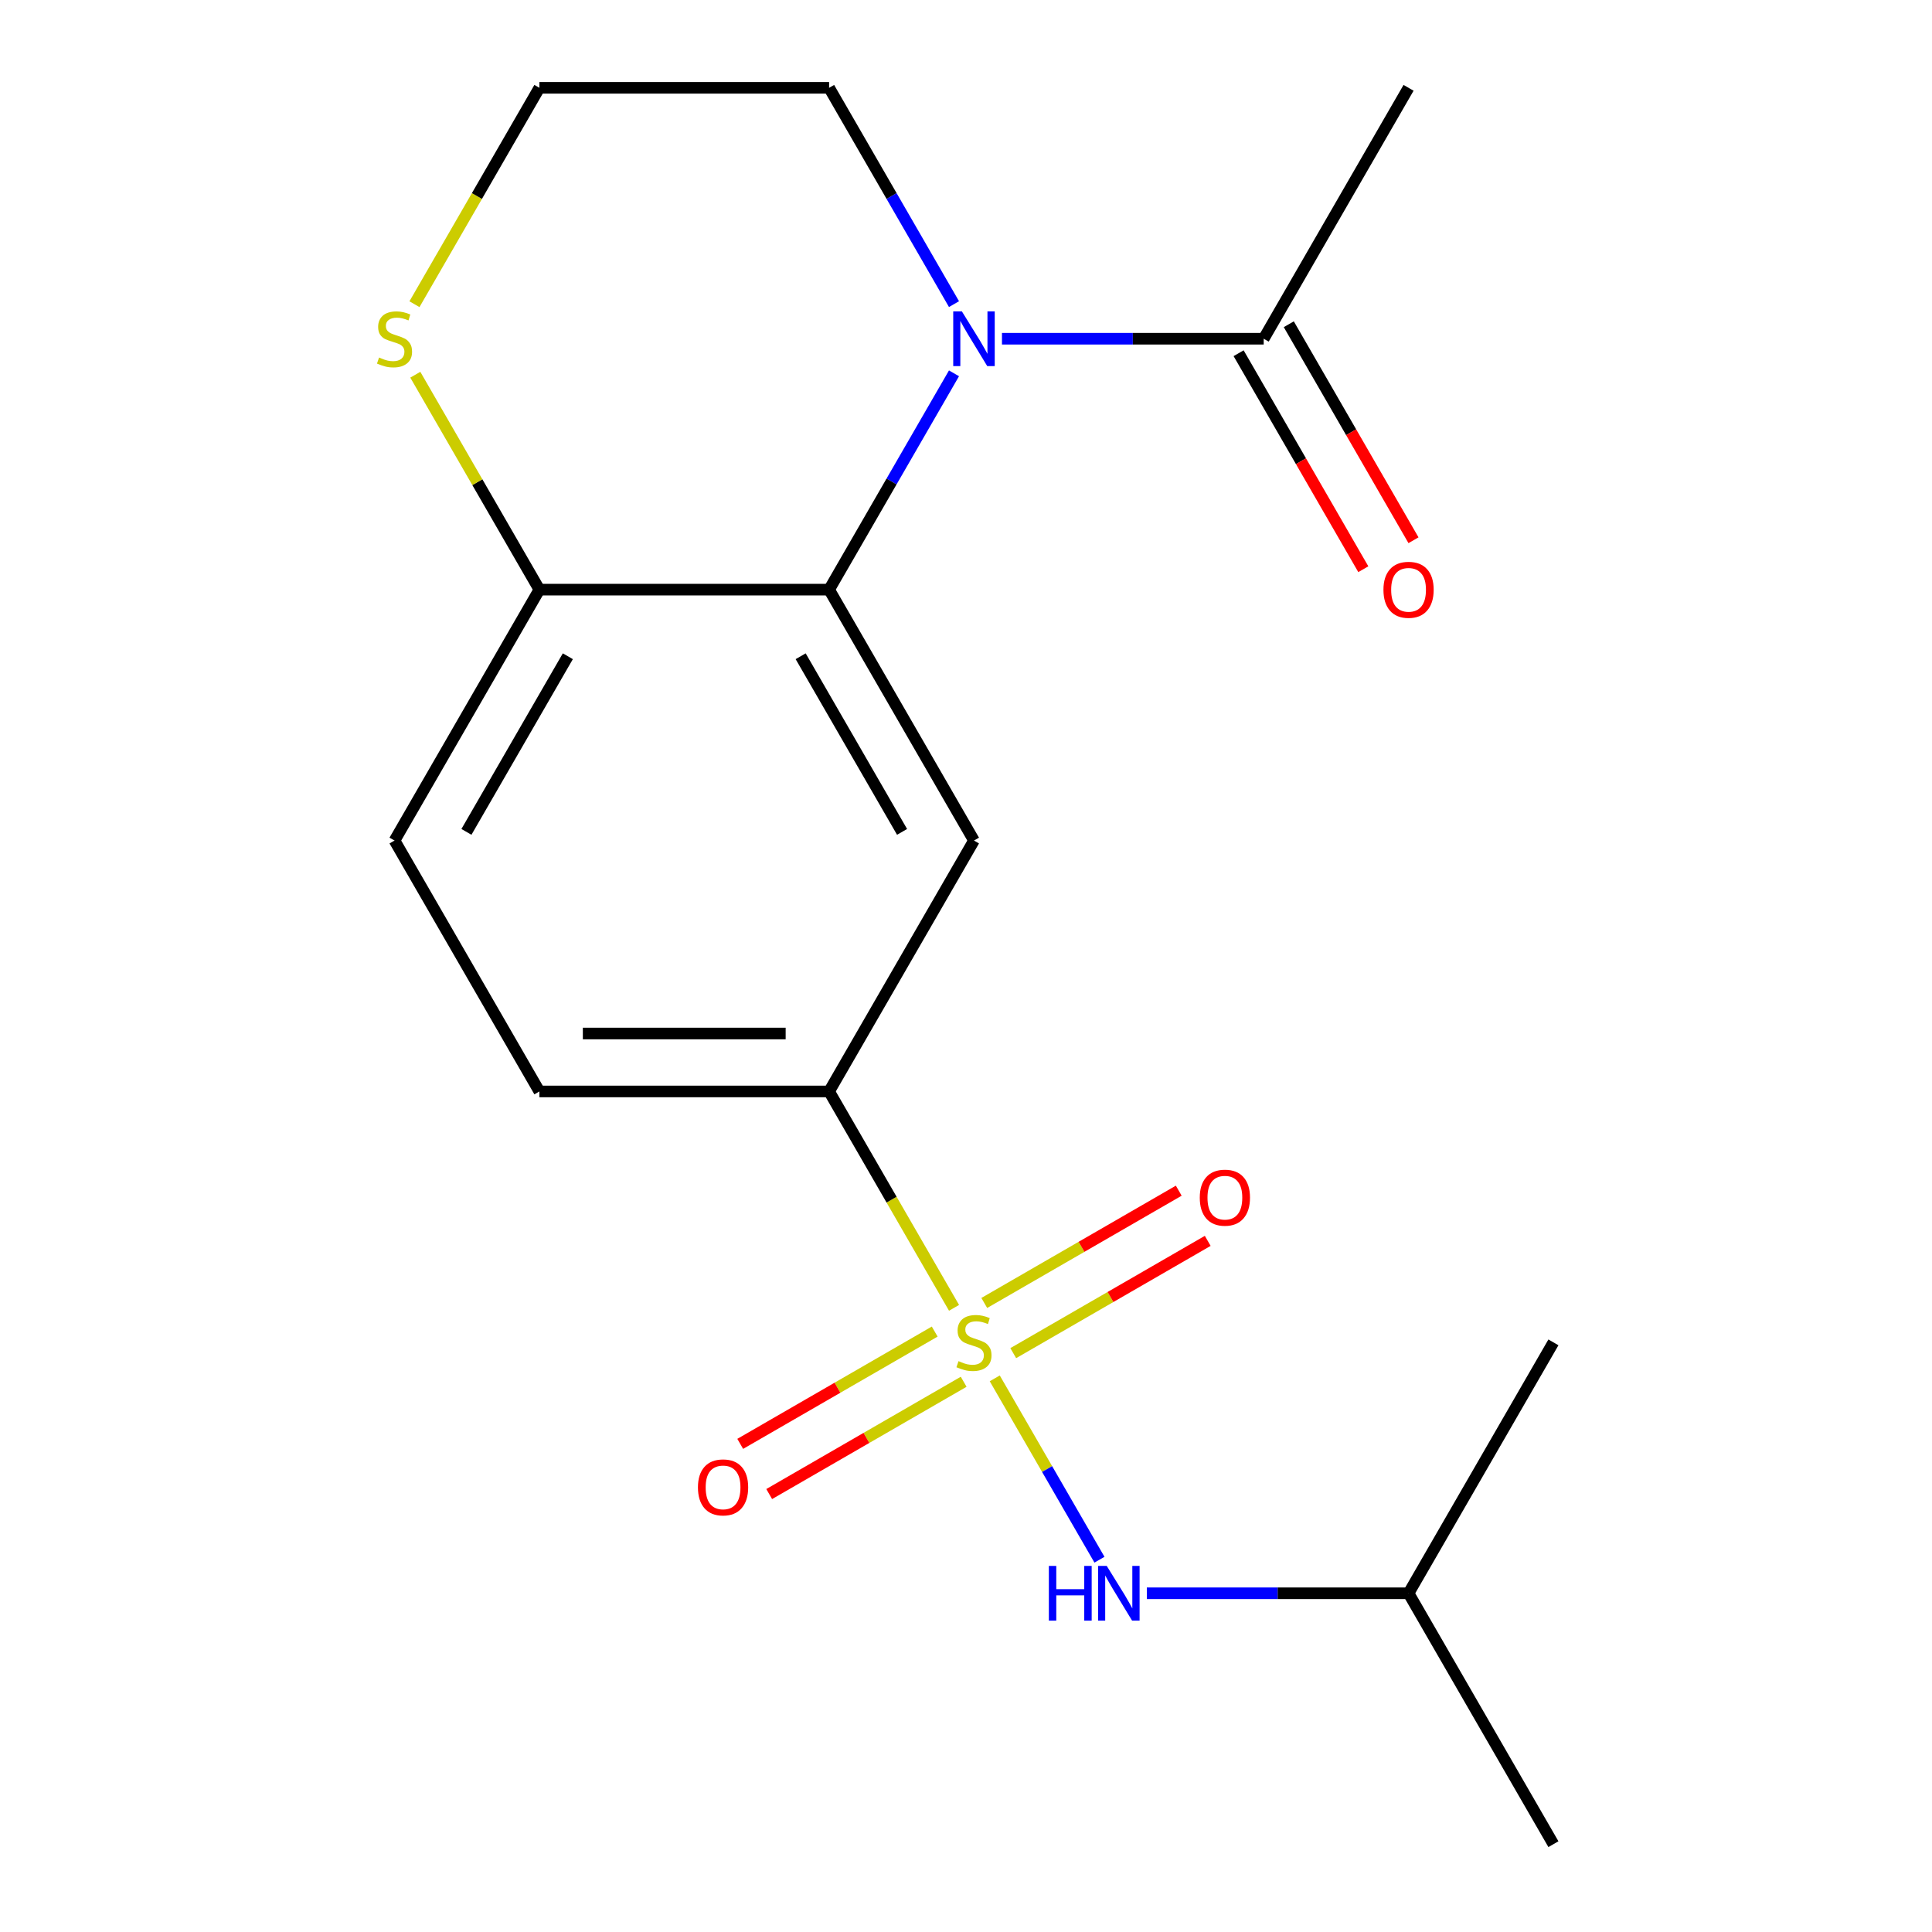 <?xml version='1.0' encoding='iso-8859-1'?>
<svg version='1.1' baseProfile='full'
              xmlns='http://www.w3.org/2000/svg'
                      xmlns:rdkit='http://www.rdkit.org/xml'
                      xmlns:xlink='http://www.w3.org/1999/xlink'
                  xml:space='preserve'
width='1000px' height='1000px' viewBox='0 0 1000 1000'>
<!-- END OF HEADER -->
<rect style='opacity:1.0;fill:#FFFFFF;stroke:none' width='1000' height='1000' x='0' y='0'> </rect>
<path class='bond-3' d='M 493.811,676.936 L 461.479,620.936' style='fill:none;fill-rule:evenodd;stroke:#CCCC00;stroke-width:6px;stroke-linecap:butt;stroke-linejoin:miter;stroke-opacity:1' />
<path class='bond-3' d='M 461.479,620.936 L 429.147,564.935' style='fill:none;fill-rule:evenodd;stroke:#000000;stroke-width:6px;stroke-linecap:butt;stroke-linejoin:miter;stroke-opacity:1' />
<path class='bond-4' d='M 514.883,713.434 L 541.981,760.369' style='fill:none;fill-rule:evenodd;stroke:#CCCC00;stroke-width:6px;stroke-linecap:butt;stroke-linejoin:miter;stroke-opacity:1' />
<path class='bond-4' d='M 541.981,760.369 L 569.079,807.304' style='fill:none;fill-rule:evenodd;stroke:#0000FF;stroke-width:6px;stroke-linecap:butt;stroke-linejoin:miter;stroke-opacity:1' />
<path class='bond-7' d='M 483.8,689.225 L 433.469,718.284' style='fill:none;fill-rule:evenodd;stroke:#CCCC00;stroke-width:6px;stroke-linecap:butt;stroke-linejoin:miter;stroke-opacity:1' />
<path class='bond-7' d='M 433.469,718.284 L 383.138,747.342' style='fill:none;fill-rule:evenodd;stroke:#FF0000;stroke-width:6px;stroke-linecap:butt;stroke-linejoin:miter;stroke-opacity:1' />
<path class='bond-7' d='M 498.796,715.199 L 448.465,744.258' style='fill:none;fill-rule:evenodd;stroke:#CCCC00;stroke-width:6px;stroke-linecap:butt;stroke-linejoin:miter;stroke-opacity:1' />
<path class='bond-7' d='M 448.465,744.258 L 398.134,773.317' style='fill:none;fill-rule:evenodd;stroke:#FF0000;stroke-width:6px;stroke-linecap:butt;stroke-linejoin:miter;stroke-opacity:1' />
<path class='bond-8' d='M 524.454,700.385 L 574.786,671.327' style='fill:none;fill-rule:evenodd;stroke:#CCCC00;stroke-width:6px;stroke-linecap:butt;stroke-linejoin:miter;stroke-opacity:1' />
<path class='bond-8' d='M 574.786,671.327 L 625.117,642.268' style='fill:none;fill-rule:evenodd;stroke:#FF0000;stroke-width:6px;stroke-linecap:butt;stroke-linejoin:miter;stroke-opacity:1' />
<path class='bond-8' d='M 509.458,674.411 L 559.789,645.353' style='fill:none;fill-rule:evenodd;stroke:#CCCC00;stroke-width:6px;stroke-linecap:butt;stroke-linejoin:miter;stroke-opacity:1' />
<path class='bond-8' d='M 559.789,645.353 L 610.121,616.294' style='fill:none;fill-rule:evenodd;stroke:#FF0000;stroke-width:6px;stroke-linecap:butt;stroke-linejoin:miter;stroke-opacity:1' />
<path class='bond-0' d='M 493.787,193.234 L 461.467,249.214' style='fill:none;fill-rule:evenodd;stroke:#0000FF;stroke-width:6px;stroke-linecap:butt;stroke-linejoin:miter;stroke-opacity:1' />
<path class='bond-0' d='M 461.467,249.214 L 429.147,305.195' style='fill:none;fill-rule:evenodd;stroke:#000000;stroke-width:6px;stroke-linecap:butt;stroke-linejoin:miter;stroke-opacity:1' />
<path class='bond-5' d='M 518.616,175.325 L 586.352,175.325' style='fill:none;fill-rule:evenodd;stroke:#0000FF;stroke-width:6px;stroke-linecap:butt;stroke-linejoin:miter;stroke-opacity:1' />
<path class='bond-5' d='M 586.352,175.325 L 654.088,175.325' style='fill:none;fill-rule:evenodd;stroke:#000000;stroke-width:6px;stroke-linecap:butt;stroke-linejoin:miter;stroke-opacity:1' />
<path class='bond-13' d='M 493.787,157.416 L 461.467,101.435' style='fill:none;fill-rule:evenodd;stroke:#0000FF;stroke-width:6px;stroke-linecap:butt;stroke-linejoin:miter;stroke-opacity:1' />
<path class='bond-13' d='M 461.467,101.435 L 429.147,45.455' style='fill:none;fill-rule:evenodd;stroke:#000000;stroke-width:6px;stroke-linecap:butt;stroke-linejoin:miter;stroke-opacity:1' />
<path class='bond-1' d='M 429.147,305.195 L 504.127,435.065' style='fill:none;fill-rule:evenodd;stroke:#000000;stroke-width:6px;stroke-linecap:butt;stroke-linejoin:miter;stroke-opacity:1' />
<path class='bond-1' d='M 414.42,339.671 L 466.906,430.581' style='fill:none;fill-rule:evenodd;stroke:#000000;stroke-width:6px;stroke-linecap:butt;stroke-linejoin:miter;stroke-opacity:1' />
<path class='bond-19' d='M 429.147,305.195 L 279.186,305.195' style='fill:none;fill-rule:evenodd;stroke:#000000;stroke-width:6px;stroke-linecap:butt;stroke-linejoin:miter;stroke-opacity:1' />
<path class='bond-2' d='M 504.127,435.065 L 429.147,564.935' style='fill:none;fill-rule:evenodd;stroke:#000000;stroke-width:6px;stroke-linecap:butt;stroke-linejoin:miter;stroke-opacity:1' />
<path class='bond-11' d='M 429.147,564.935 L 279.186,564.935' style='fill:none;fill-rule:evenodd;stroke:#000000;stroke-width:6px;stroke-linecap:butt;stroke-linejoin:miter;stroke-opacity:1' />
<path class='bond-11' d='M 406.653,534.943 L 301.68,534.943' style='fill:none;fill-rule:evenodd;stroke:#000000;stroke-width:6px;stroke-linecap:butt;stroke-linejoin:miter;stroke-opacity:1' />
<path class='bond-15' d='M 593.597,824.675 L 661.333,824.675' style='fill:none;fill-rule:evenodd;stroke:#0000FF;stroke-width:6px;stroke-linecap:butt;stroke-linejoin:miter;stroke-opacity:1' />
<path class='bond-15' d='M 661.333,824.675 L 729.069,824.675' style='fill:none;fill-rule:evenodd;stroke:#000000;stroke-width:6px;stroke-linecap:butt;stroke-linejoin:miter;stroke-opacity:1' />
<path class='bond-10' d='M 641.101,182.823 L 673.376,238.723' style='fill:none;fill-rule:evenodd;stroke:#000000;stroke-width:6px;stroke-linecap:butt;stroke-linejoin:miter;stroke-opacity:1' />
<path class='bond-10' d='M 673.376,238.723 L 705.65,294.624' style='fill:none;fill-rule:evenodd;stroke:#FF0000;stroke-width:6px;stroke-linecap:butt;stroke-linejoin:miter;stroke-opacity:1' />
<path class='bond-10' d='M 667.075,167.827 L 699.35,223.727' style='fill:none;fill-rule:evenodd;stroke:#000000;stroke-width:6px;stroke-linecap:butt;stroke-linejoin:miter;stroke-opacity:1' />
<path class='bond-10' d='M 699.35,223.727 L 731.624,279.628' style='fill:none;fill-rule:evenodd;stroke:#FF0000;stroke-width:6px;stroke-linecap:butt;stroke-linejoin:miter;stroke-opacity:1' />
<path class='bond-16' d='M 654.088,175.325 L 729.069,45.455' style='fill:none;fill-rule:evenodd;stroke:#000000;stroke-width:6px;stroke-linecap:butt;stroke-linejoin:miter;stroke-opacity:1' />
<path class='bond-6' d='M 279.186,305.195 L 204.205,435.065' style='fill:none;fill-rule:evenodd;stroke:#000000;stroke-width:6px;stroke-linecap:butt;stroke-linejoin:miter;stroke-opacity:1' />
<path class='bond-6' d='M 293.913,339.671 L 241.426,430.581' style='fill:none;fill-rule:evenodd;stroke:#000000;stroke-width:6px;stroke-linecap:butt;stroke-linejoin:miter;stroke-opacity:1' />
<path class='bond-9' d='M 279.186,305.195 L 247.073,249.574' style='fill:none;fill-rule:evenodd;stroke:#000000;stroke-width:6px;stroke-linecap:butt;stroke-linejoin:miter;stroke-opacity:1' />
<path class='bond-9' d='M 247.073,249.574 L 214.961,193.954' style='fill:none;fill-rule:evenodd;stroke:#CCCC00;stroke-width:6px;stroke-linecap:butt;stroke-linejoin:miter;stroke-opacity:1' />
<path class='bond-14' d='M 214.522,157.456 L 246.854,101.455' style='fill:none;fill-rule:evenodd;stroke:#CCCC00;stroke-width:6px;stroke-linecap:butt;stroke-linejoin:miter;stroke-opacity:1' />
<path class='bond-14' d='M 246.854,101.455 L 279.186,45.455' style='fill:none;fill-rule:evenodd;stroke:#000000;stroke-width:6px;stroke-linecap:butt;stroke-linejoin:miter;stroke-opacity:1' />
<path class='bond-12' d='M 279.186,564.935 L 204.205,435.065' style='fill:none;fill-rule:evenodd;stroke:#000000;stroke-width:6px;stroke-linecap:butt;stroke-linejoin:miter;stroke-opacity:1' />
<path class='bond-20' d='M 429.147,45.455 L 279.186,45.455' style='fill:none;fill-rule:evenodd;stroke:#000000;stroke-width:6px;stroke-linecap:butt;stroke-linejoin:miter;stroke-opacity:1' />
<path class='bond-17' d='M 729.069,824.675 L 804.049,954.545' style='fill:none;fill-rule:evenodd;stroke:#000000;stroke-width:6px;stroke-linecap:butt;stroke-linejoin:miter;stroke-opacity:1' />
<path class='bond-18' d='M 729.069,824.675 L 804.049,694.805' style='fill:none;fill-rule:evenodd;stroke:#000000;stroke-width:6px;stroke-linecap:butt;stroke-linejoin:miter;stroke-opacity:1' />
<path  class='atom-0' d='M 496.127 704.525
Q 496.447 704.645, 497.767 705.205
Q 499.087 705.765, 500.527 706.125
Q 502.007 706.445, 503.447 706.445
Q 506.127 706.445, 507.687 705.165
Q 509.247 703.845, 509.247 701.565
Q 509.247 700.005, 508.447 699.045
Q 507.687 698.085, 506.487 697.565
Q 505.287 697.045, 503.287 696.445
Q 500.767 695.685, 499.247 694.965
Q 497.767 694.245, 496.687 692.725
Q 495.647 691.205, 495.647 688.645
Q 495.647 685.085, 498.047 682.885
Q 500.487 680.685, 505.287 680.685
Q 508.567 680.685, 512.287 682.245
L 511.367 685.325
Q 507.967 683.925, 505.407 683.925
Q 502.647 683.925, 501.127 685.085
Q 499.607 686.205, 499.647 688.165
Q 499.647 689.685, 500.407 690.605
Q 501.207 691.525, 502.327 692.045
Q 503.487 692.565, 505.407 693.165
Q 507.967 693.965, 509.487 694.765
Q 511.007 695.565, 512.087 697.205
Q 513.207 698.805, 513.207 701.565
Q 513.207 705.485, 510.567 707.605
Q 507.967 709.685, 503.607 709.685
Q 501.087 709.685, 499.167 709.125
Q 497.287 708.605, 495.047 707.685
L 496.127 704.525
' fill='#CCCC00'/>
<path  class='atom-1' d='M 497.867 161.165
L 507.147 176.165
Q 508.067 177.645, 509.547 180.325
Q 511.027 183.005, 511.107 183.165
L 511.107 161.165
L 514.867 161.165
L 514.867 189.485
L 510.987 189.485
L 501.027 173.085
Q 499.867 171.165, 498.627 168.965
Q 497.427 166.765, 497.067 166.085
L 497.067 189.485
L 493.387 189.485
L 493.387 161.165
L 497.867 161.165
' fill='#0000FF'/>
<path  class='atom-5' d='M 542.888 810.515
L 546.728 810.515
L 546.728 822.555
L 561.208 822.555
L 561.208 810.515
L 565.048 810.515
L 565.048 838.835
L 561.208 838.835
L 561.208 825.755
L 546.728 825.755
L 546.728 838.835
L 542.888 838.835
L 542.888 810.515
' fill='#0000FF'/>
<path  class='atom-5' d='M 572.848 810.515
L 582.128 825.515
Q 583.048 826.995, 584.528 829.675
Q 586.008 832.355, 586.088 832.515
L 586.088 810.515
L 589.848 810.515
L 589.848 838.835
L 585.968 838.835
L 576.008 822.435
Q 574.848 820.515, 573.608 818.315
Q 572.408 816.115, 572.048 815.435
L 572.048 838.835
L 568.368 838.835
L 568.368 810.515
L 572.848 810.515
' fill='#0000FF'/>
<path  class='atom-8' d='M 361.257 769.866
Q 361.257 763.066, 364.617 759.266
Q 367.977 755.466, 374.257 755.466
Q 380.537 755.466, 383.897 759.266
Q 387.257 763.066, 387.257 769.866
Q 387.257 776.746, 383.857 780.666
Q 380.457 784.546, 374.257 784.546
Q 368.017 784.546, 364.617 780.666
Q 361.257 776.786, 361.257 769.866
M 374.257 781.346
Q 378.577 781.346, 380.897 778.466
Q 383.257 775.546, 383.257 769.866
Q 383.257 764.306, 380.897 761.506
Q 378.577 758.666, 374.257 758.666
Q 369.937 758.666, 367.577 761.466
Q 365.257 764.266, 365.257 769.866
Q 365.257 775.586, 367.577 778.466
Q 369.937 781.346, 374.257 781.346
' fill='#FF0000'/>
<path  class='atom-9' d='M 620.997 619.905
Q 620.997 613.105, 624.357 609.305
Q 627.717 605.505, 633.997 605.505
Q 640.277 605.505, 643.637 609.305
Q 646.997 613.105, 646.997 619.905
Q 646.997 626.785, 643.597 630.705
Q 640.197 634.585, 633.997 634.585
Q 627.757 634.585, 624.357 630.705
Q 620.997 626.825, 620.997 619.905
M 633.997 631.385
Q 638.317 631.385, 640.637 628.505
Q 642.997 625.585, 642.997 619.905
Q 642.997 614.345, 640.637 611.545
Q 638.317 608.705, 633.997 608.705
Q 629.677 608.705, 627.317 611.505
Q 624.997 614.305, 624.997 619.905
Q 624.997 625.625, 627.317 628.505
Q 629.677 631.385, 633.997 631.385
' fill='#FF0000'/>
<path  class='atom-10' d='M 196.205 185.045
Q 196.525 185.165, 197.845 185.725
Q 199.165 186.285, 200.605 186.645
Q 202.085 186.965, 203.525 186.965
Q 206.205 186.965, 207.765 185.685
Q 209.325 184.365, 209.325 182.085
Q 209.325 180.525, 208.525 179.565
Q 207.765 178.605, 206.565 178.085
Q 205.365 177.565, 203.365 176.965
Q 200.845 176.205, 199.325 175.485
Q 197.845 174.765, 196.765 173.245
Q 195.725 171.725, 195.725 169.165
Q 195.725 165.605, 198.125 163.405
Q 200.565 161.205, 205.365 161.205
Q 208.645 161.205, 212.365 162.765
L 211.445 165.845
Q 208.045 164.445, 205.485 164.445
Q 202.725 164.445, 201.205 165.605
Q 199.685 166.725, 199.725 168.685
Q 199.725 170.205, 200.485 171.125
Q 201.285 172.045, 202.405 172.565
Q 203.565 173.085, 205.485 173.685
Q 208.045 174.485, 209.565 175.285
Q 211.085 176.085, 212.165 177.725
Q 213.285 179.325, 213.285 182.085
Q 213.285 186.005, 210.645 188.125
Q 208.045 190.205, 203.685 190.205
Q 201.165 190.205, 199.245 189.645
Q 197.365 189.125, 195.125 188.205
L 196.205 185.045
' fill='#CCCC00'/>
<path  class='atom-11' d='M 716.069 305.275
Q 716.069 298.475, 719.429 294.675
Q 722.789 290.875, 729.069 290.875
Q 735.349 290.875, 738.709 294.675
Q 742.069 298.475, 742.069 305.275
Q 742.069 312.155, 738.669 316.075
Q 735.269 319.955, 729.069 319.955
Q 722.829 319.955, 719.429 316.075
Q 716.069 312.195, 716.069 305.275
M 729.069 316.755
Q 733.389 316.755, 735.709 313.875
Q 738.069 310.955, 738.069 305.275
Q 738.069 299.715, 735.709 296.915
Q 733.389 294.075, 729.069 294.075
Q 724.749 294.075, 722.389 296.875
Q 720.069 299.675, 720.069 305.275
Q 720.069 310.995, 722.389 313.875
Q 724.749 316.755, 729.069 316.755
' fill='#FF0000'/>
</svg>
